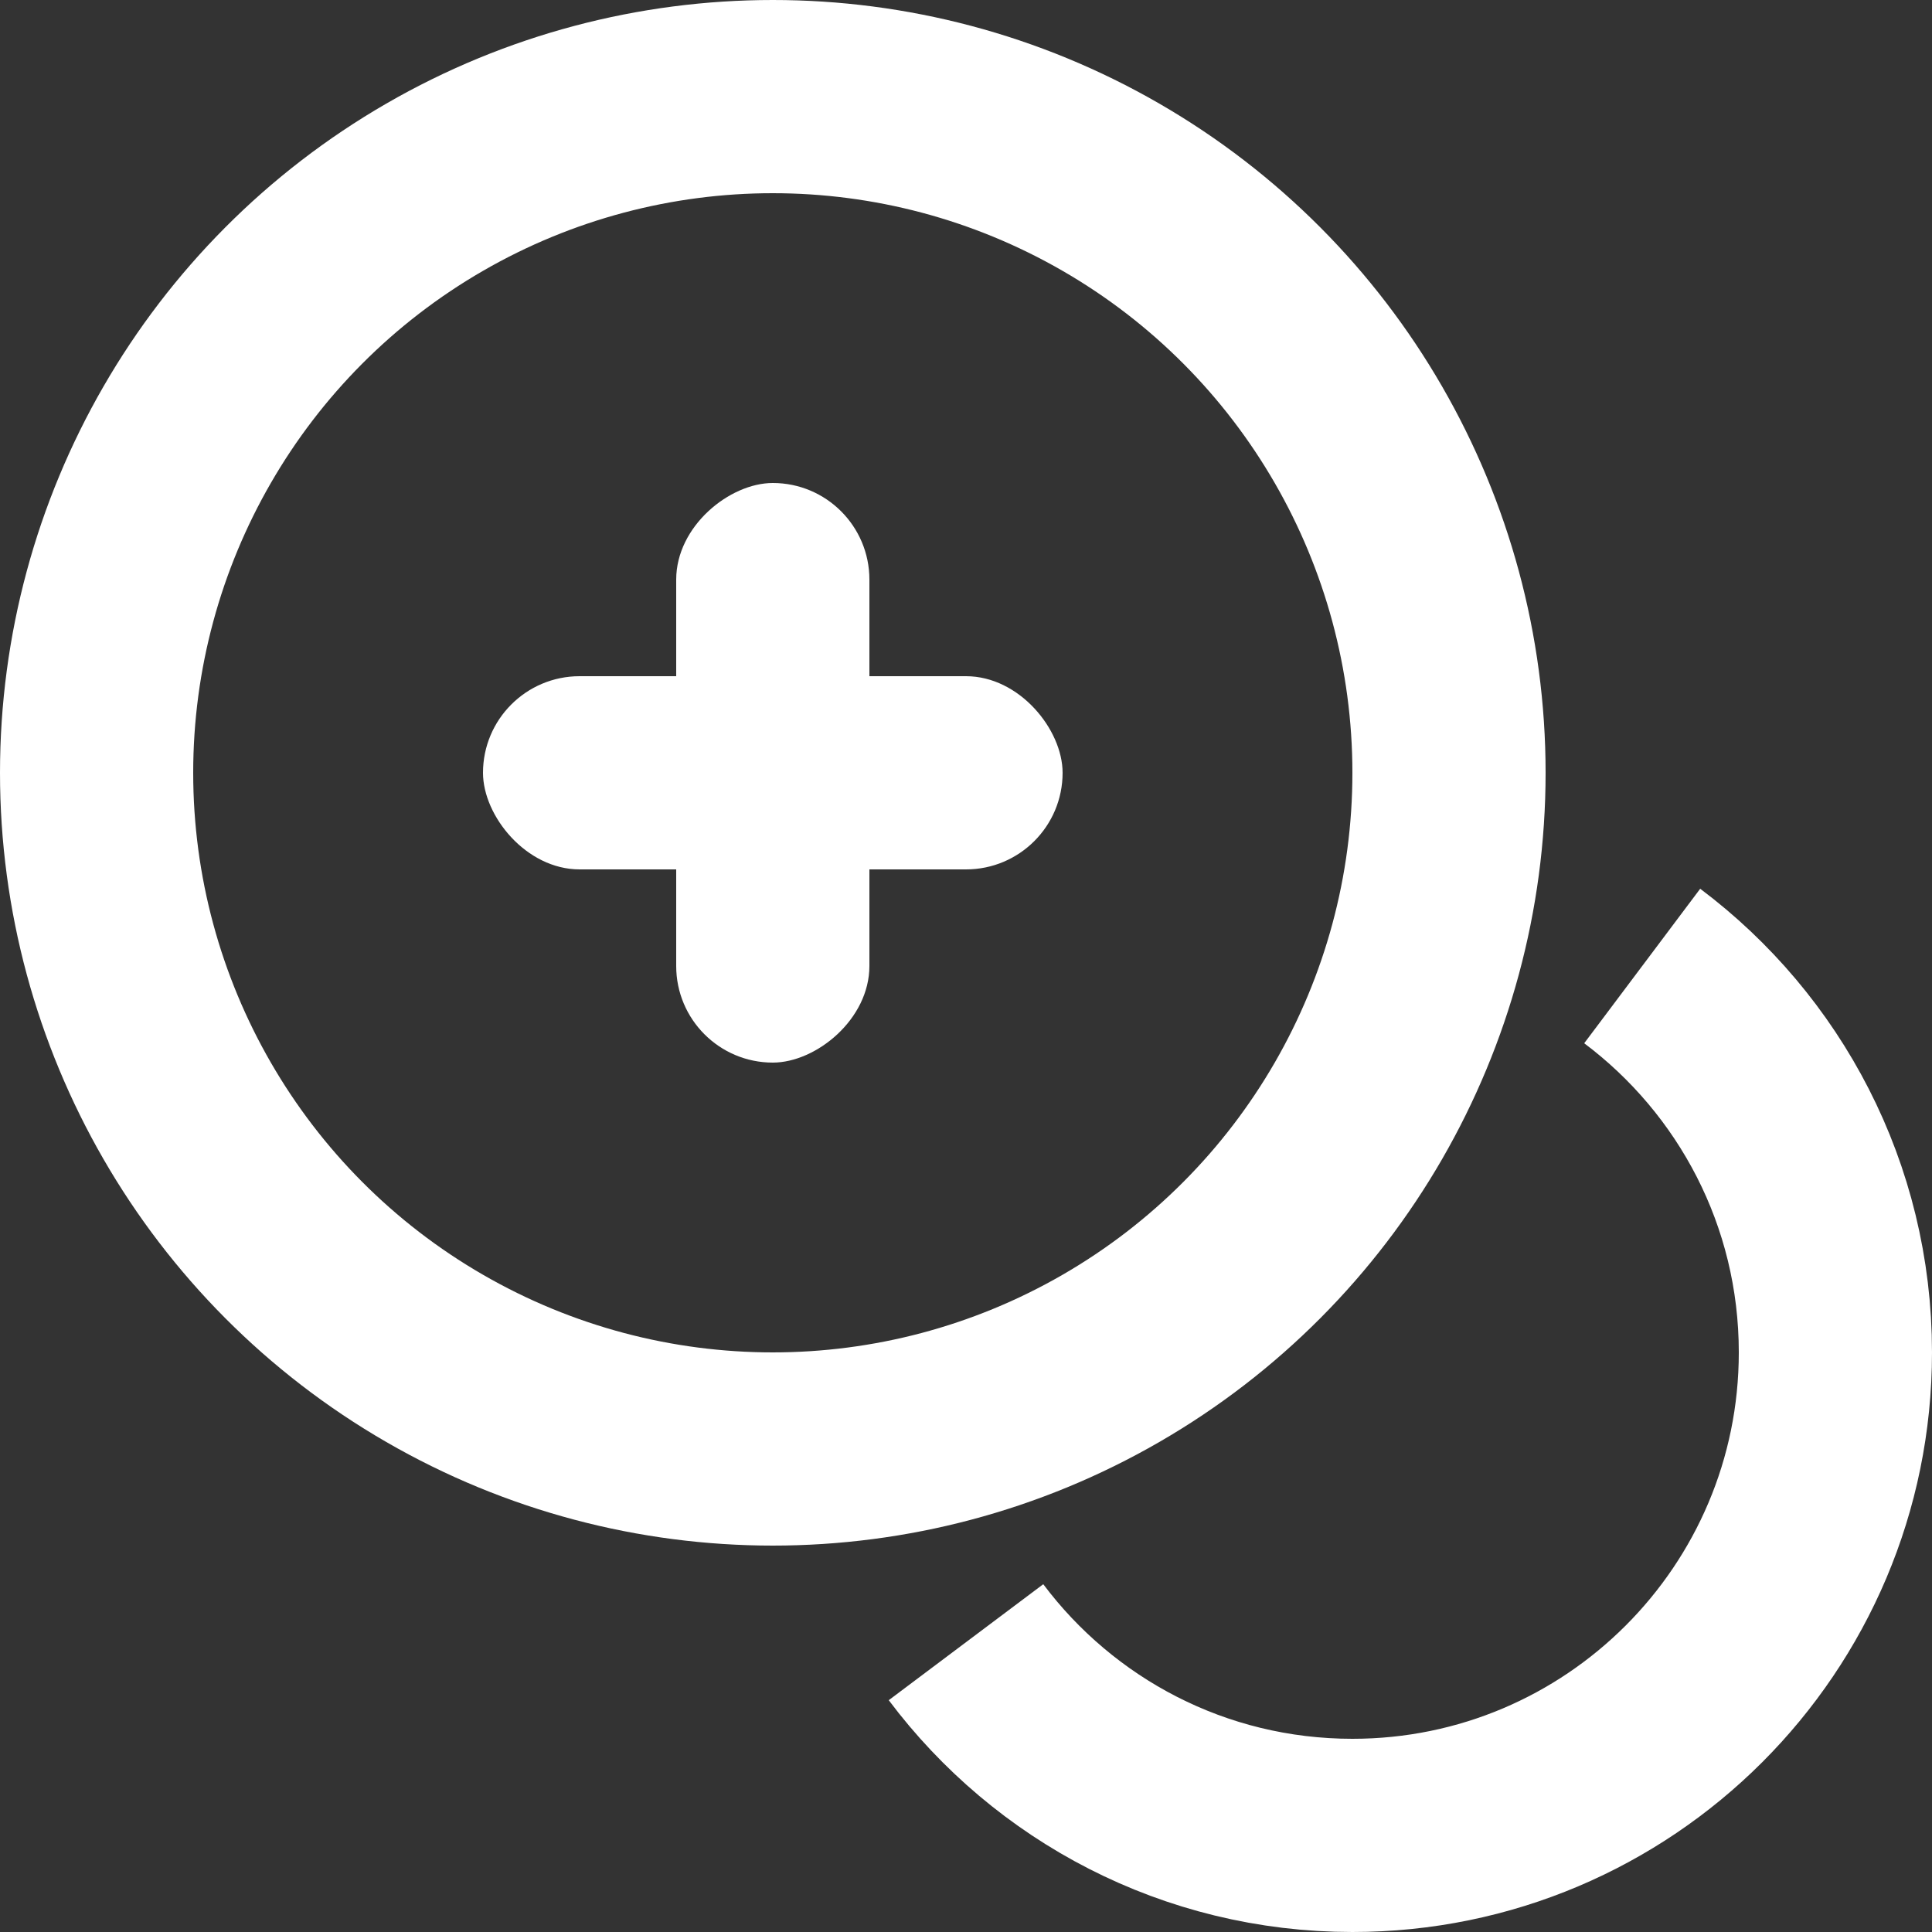 <svg xmlns="http://www.w3.org/2000/svg" width="20" height="20" viewBox="0 0 20 20" fill="none">
    <rect x="0" y="0" width="20" height="20" fill="#333333" stroke="none"/>
    <g clip-path="url(#clip0_12158_9412)">
        <rect x="5" y="7" width="6" height="2" rx="1" fill="white"/>
        <rect x="9" y="5" width="6" height="2" rx="1" transform="rotate(90 9 5)" fill="white"/>
        <circle cx="8" cy="8" r="7" stroke="white" stroke-width="2"/>
        <path d="M10 17C10.912 18.215 12.364 19 14 19C16.761 19 19 16.761 19 14C19 12.364 18.215 10.912 17 10" stroke="white" stroke-width="2"/>
    </g>
    <defs>
        <clipPath id="clip0_12158_9412">
            <rect width="20" height="20" fill="white"/>
        </clipPath>
    </defs>
</svg>
